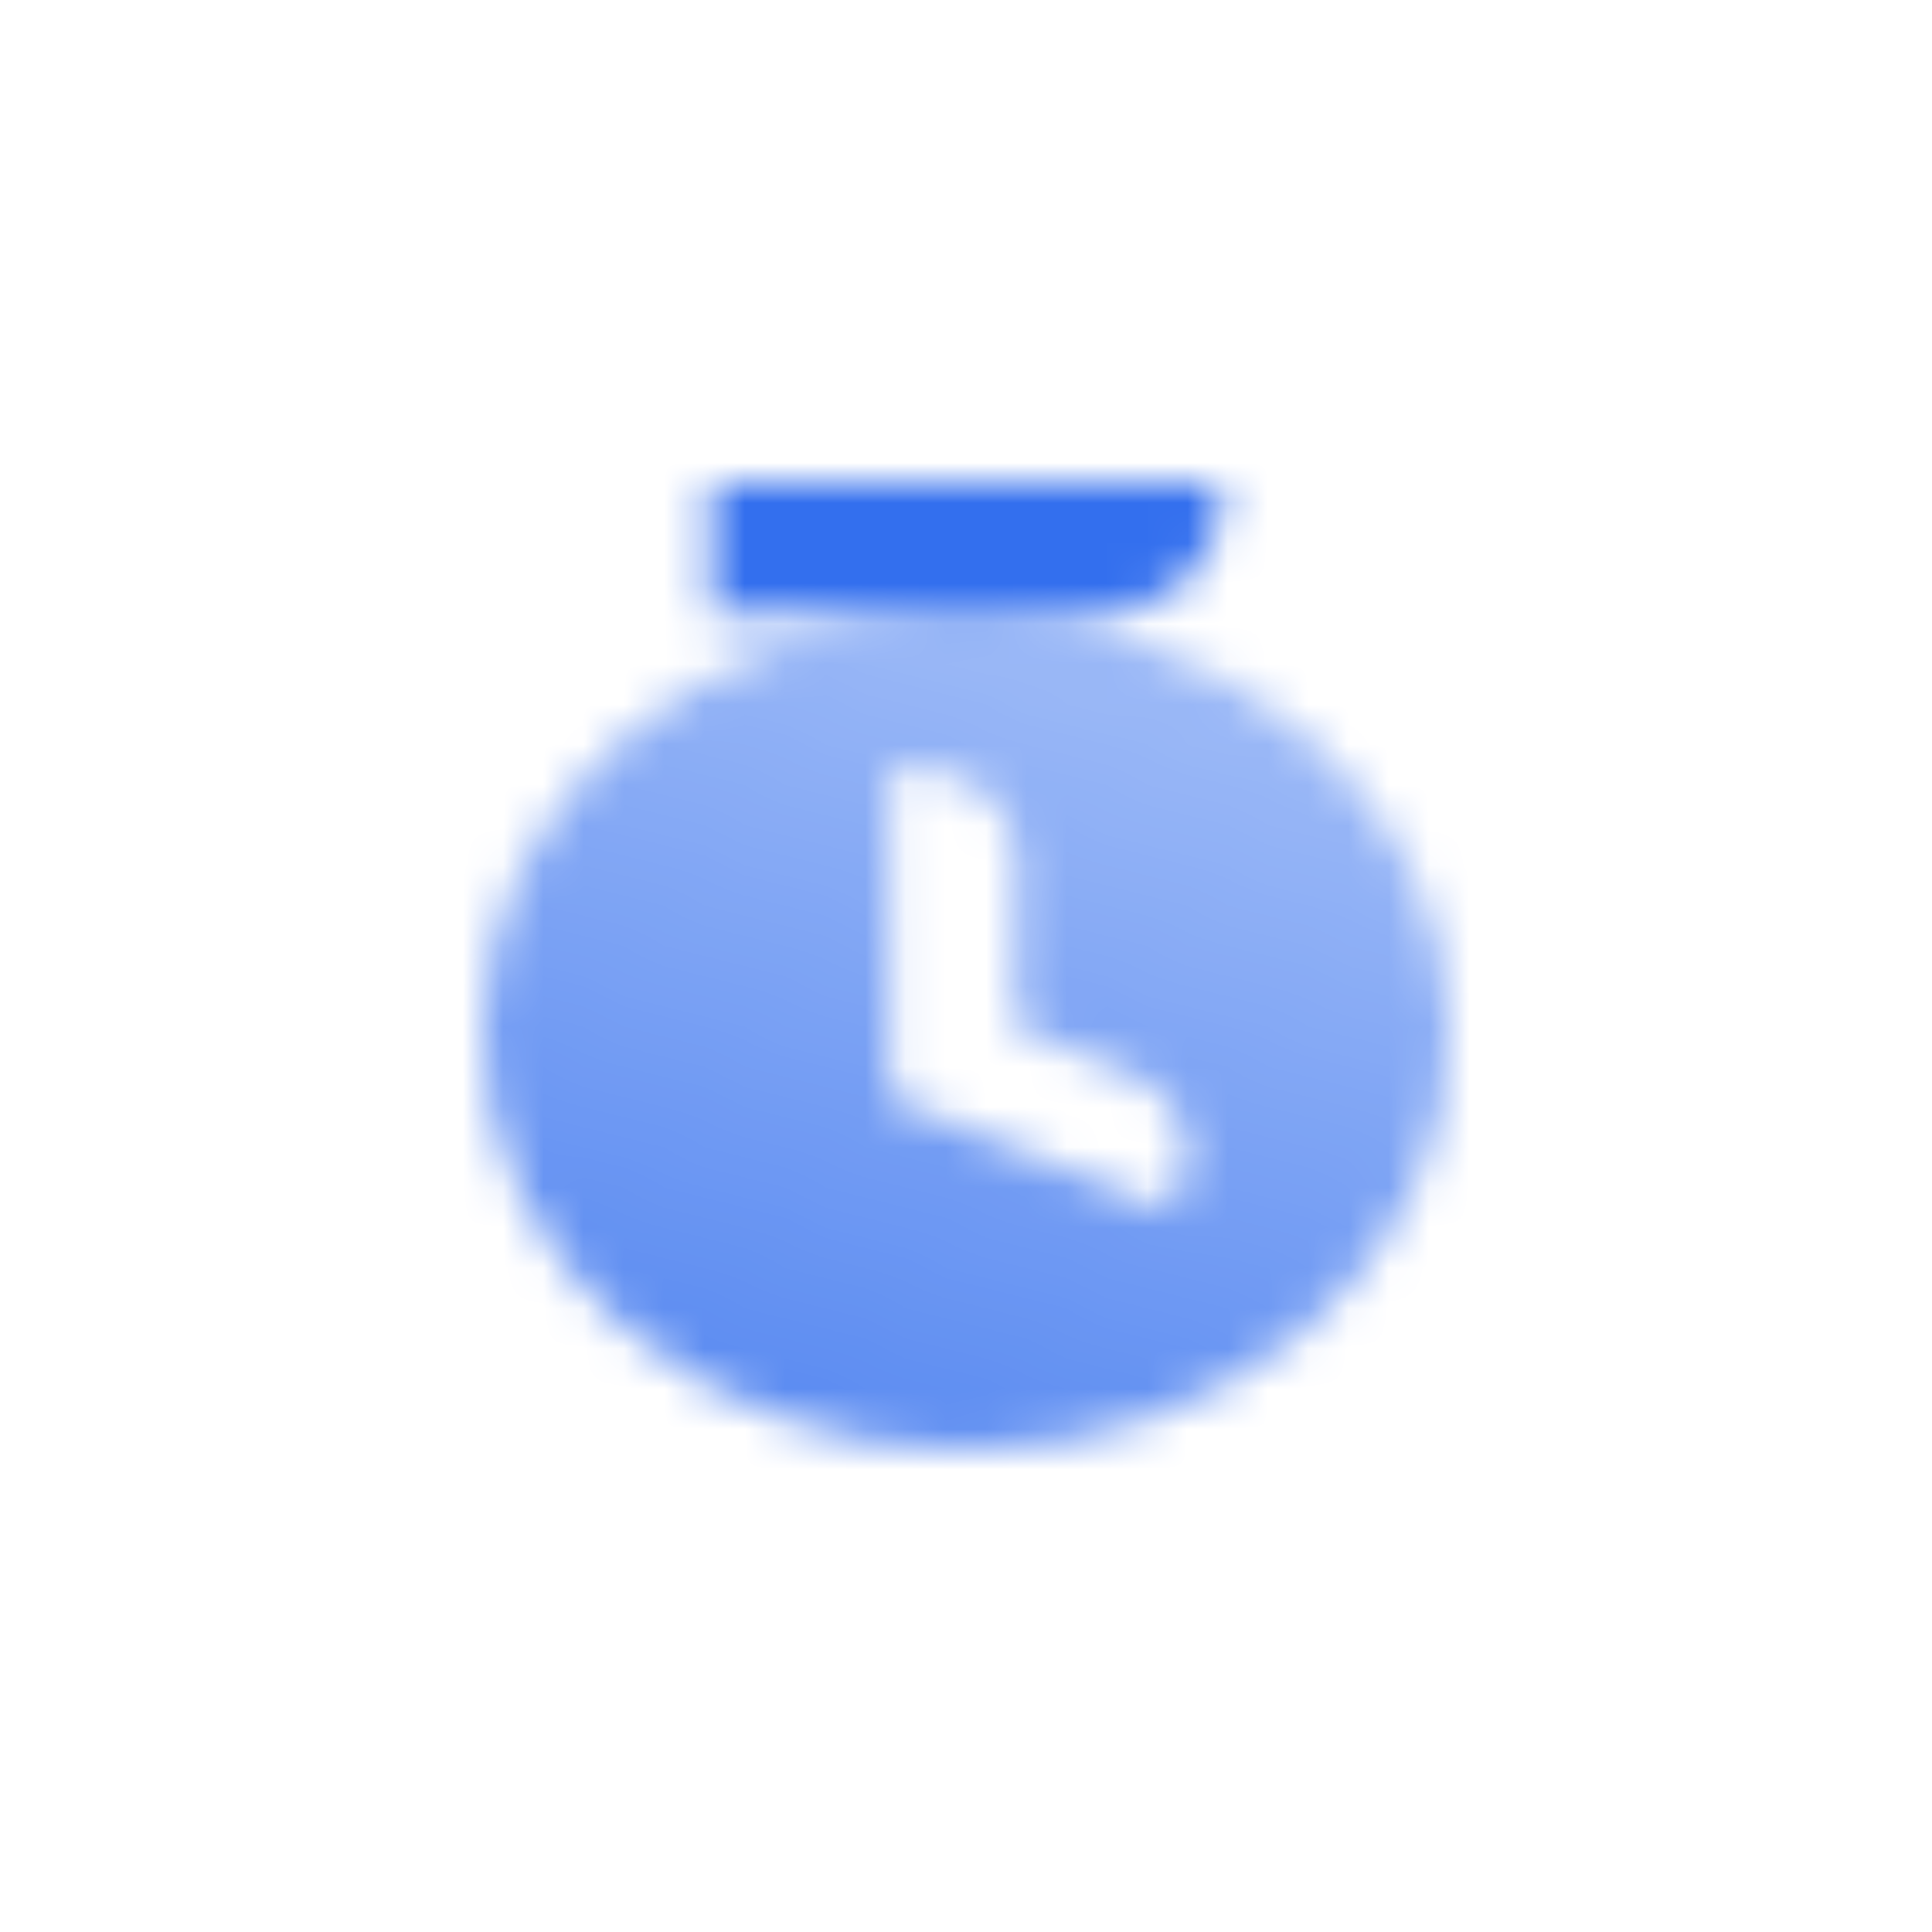 <svg width="48" height="48" viewBox="0 0 48 48" fill="none" xmlns="http://www.w3.org/2000/svg">
<mask id="mask0_6_369" style="mask-type:alpha" maskUnits="userSpaceOnUse" x="12" y="12" width="24" height="24">
<path fill-rule="evenodd" clip-rule="evenodd" d="M24 36C30.628 36 36 31.36 36 25.636C36 19.913 30.628 15.273 24 15.273C17.372 15.273 12 19.913 12 25.636C12 31.36 17.372 36 24 36ZM22.737 19.091H22.105V27.273L29.023 30.058L29.29 29.564C29.879 28.472 29.332 27.174 28.068 26.665L25.263 25.535V21.273C25.263 20.068 24.132 19.091 22.737 19.091Z" fill="url(#paint0_linear_6_369)"/>
<path d="M17.684 12H30.316V12.546C30.316 14.052 28.902 15.273 27.158 15.273H17.684V12Z" fill="#C4C4C4"/>
</mask>
<g mask="url(#mask0_6_369)">
<path d="M39.158 10.909H8.842V37.091H39.158V10.909Z" fill="#336FEE"/>
</g>
<defs>
<linearGradient id="paint0_linear_6_369" x1="24" y1="16.26" x2="18.166" y2="34.38" gradientUnits="userSpaceOnUse">
<stop stop-opacity="0.5"/>
<stop offset="1" stop-opacity="0.8"/>
</linearGradient>
</defs>
</svg>
